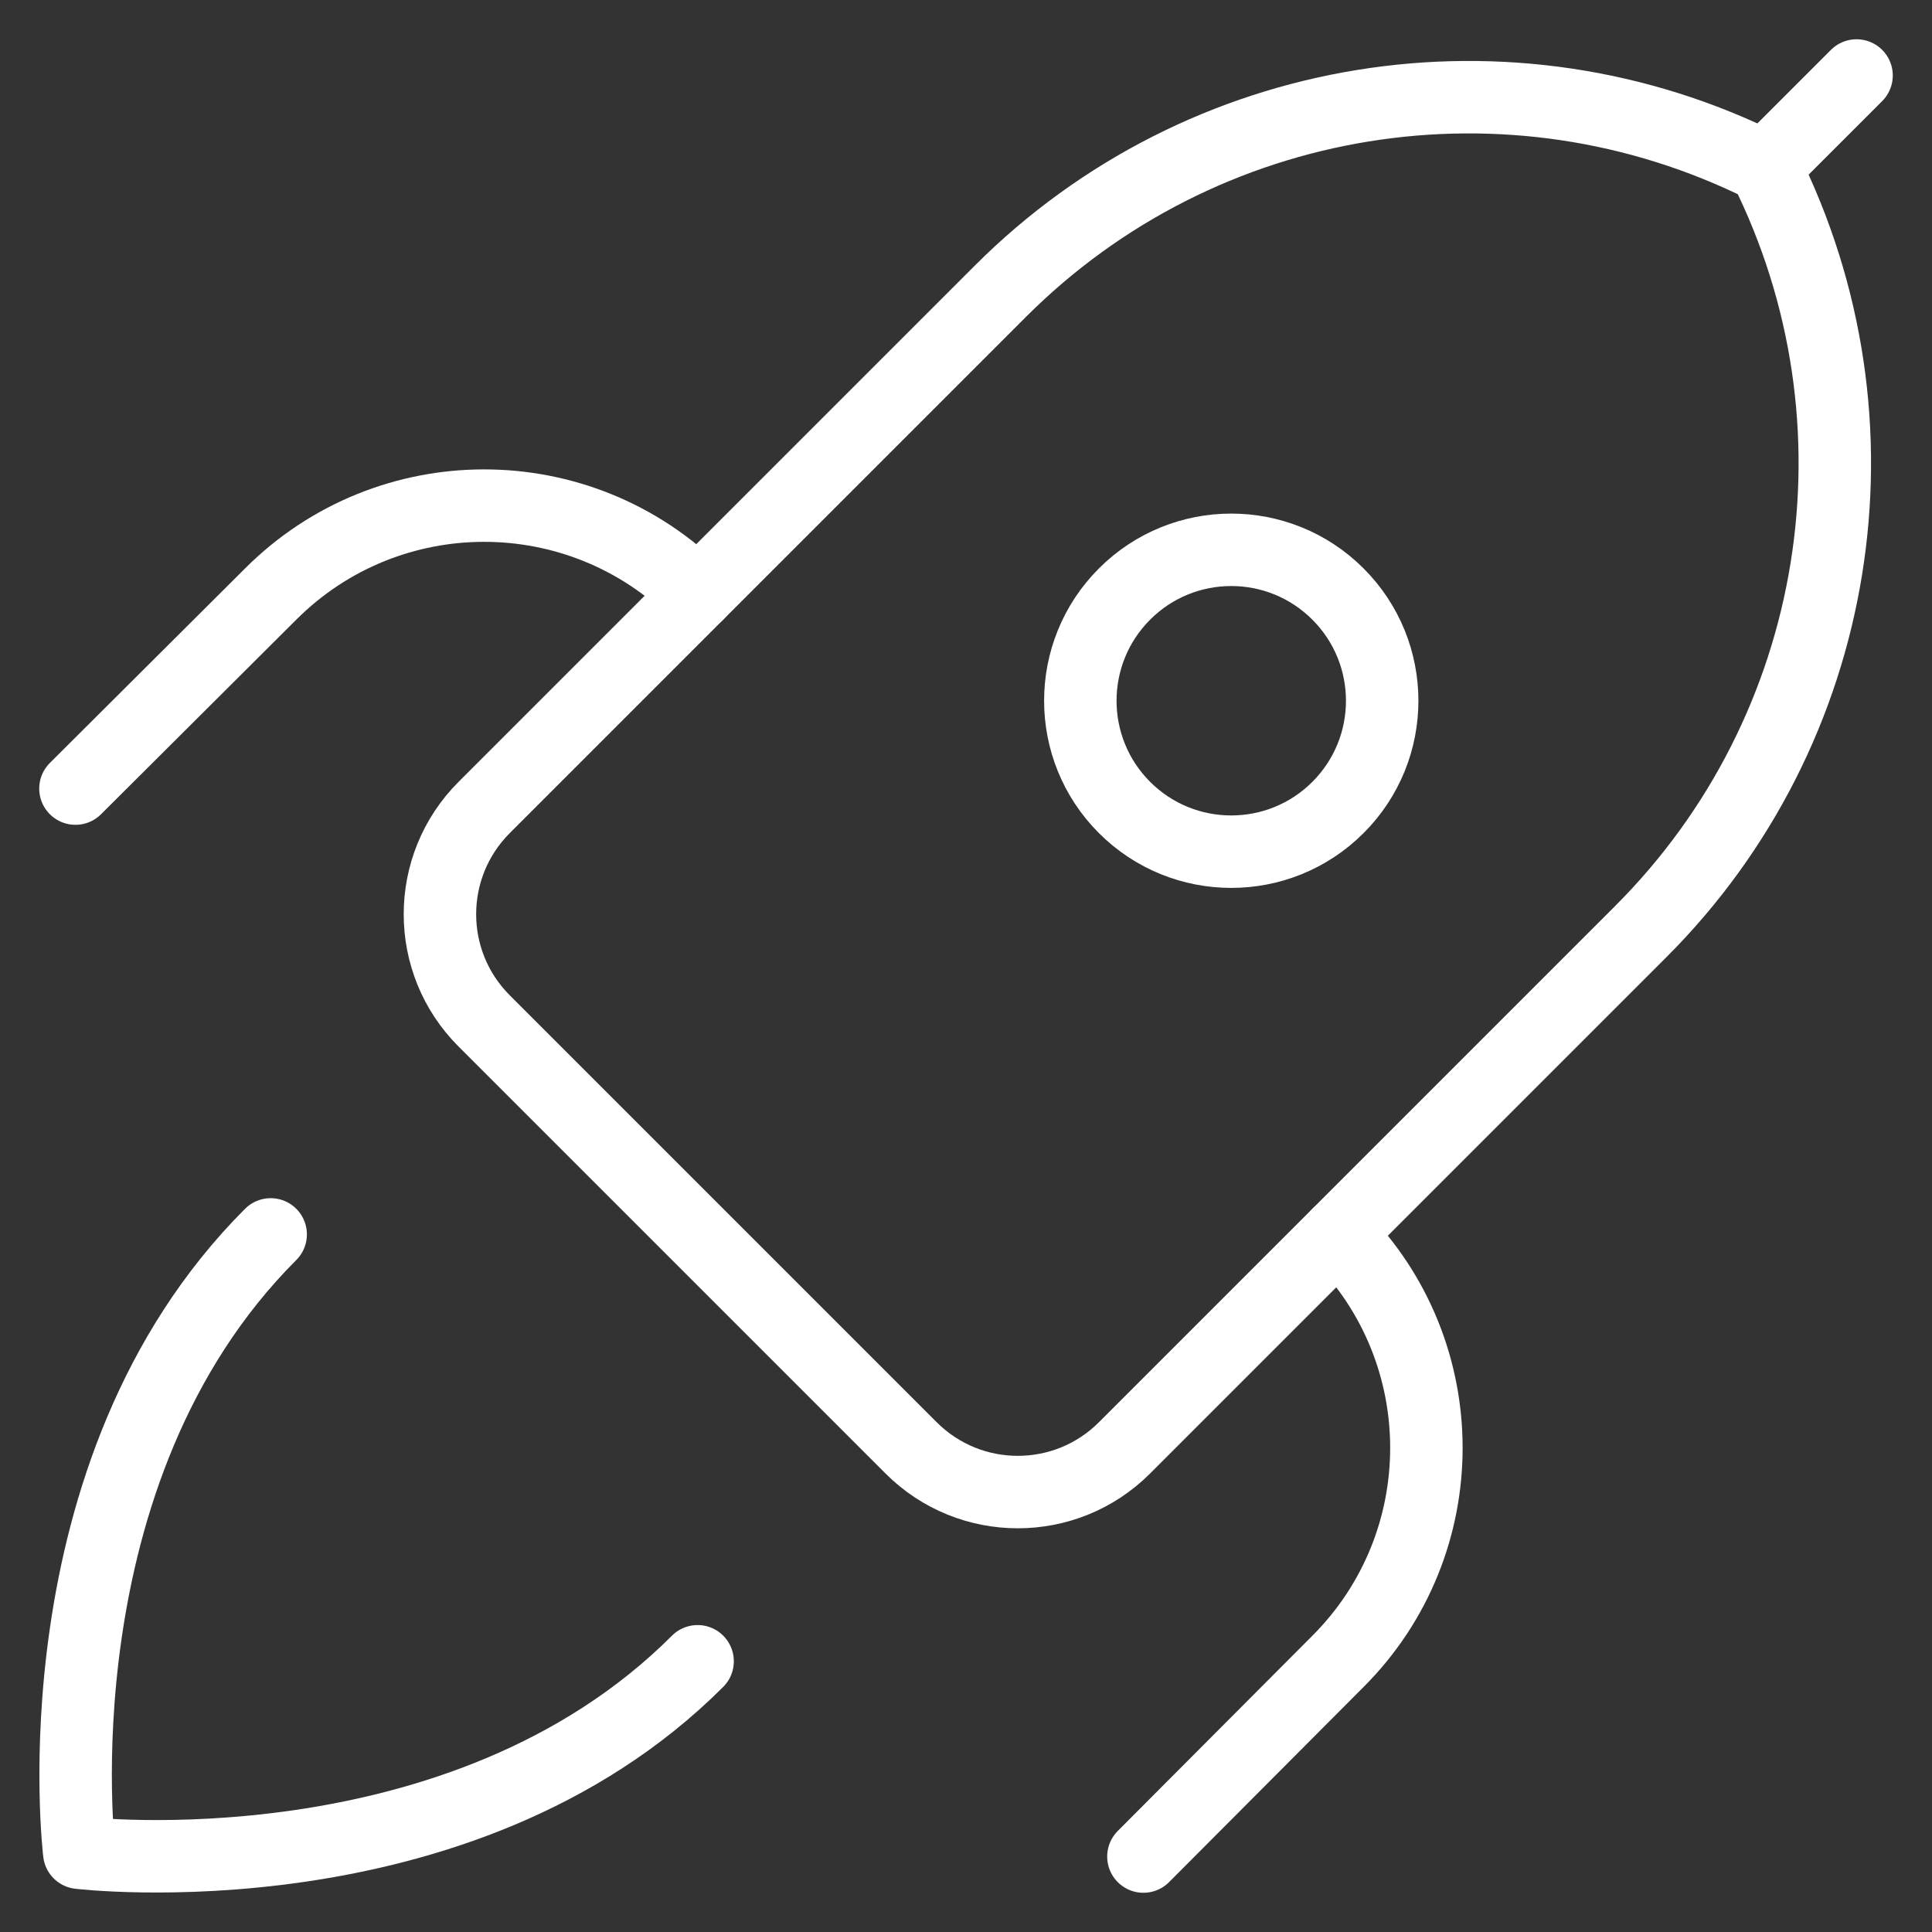 <svg width="40" height="40" viewBox="0 0 40 40" fill="none" xmlns="http://www.w3.org/2000/svg">
<rect x="0" y="0" width="40" height="40" fill="#333333" stroke="none"/>
<g clip-path="url(#clip0_125_1302)">
<mask id="mask0_125_1302" style="mask-type:luminance" maskUnits="userSpaceOnUse" x="0" y="0" width="40" height="40">
<path d="M39.25 39.25V0.75H0.75V39.25H39.25Z" fill="white" stroke="white" stroke-width="1.5"/>
</mask>
<g mask="url(#mask0_125_1302)">
<path d="M18.863 29.976L10.024 21.137C8.803 19.917 8.803 17.939 10.024 16.718L20.714 6.028C24.887 1.855 31.262 0.821 36.54 3.46C39.179 8.738 38.145 15.113 33.972 19.286L23.282 29.976C22.062 31.197 20.083 31.197 18.863 29.976Z" stroke="white" stroke-width="1.5" stroke-miterlimit="10" stroke-linecap="round" stroke-linejoin="round"/>
<path d="M14.443 34.395C9.531 39.307 1.641 38.359 1.641 38.359C1.641 38.359 0.683 30.478 5.604 25.557" stroke="white" stroke-width="1.5" stroke-miterlimit="10" stroke-linecap="round" stroke-linejoin="round"/>
<path d="M38.438 1.563L36.541 3.46" stroke="white" stroke-width="1.5" stroke-miterlimit="10" stroke-linecap="round" stroke-linejoin="round"/>
<path d="M27.701 16.718C26.481 17.938 24.502 17.938 23.282 16.718C22.062 15.498 22.062 13.519 23.282 12.299C24.502 11.078 26.481 11.078 27.701 12.299C28.922 13.519 28.922 15.498 27.701 16.718Z" stroke="white" stroke-width="1.5" stroke-miterlimit="10" stroke-linecap="round" stroke-linejoin="round"/>
<path d="M1.562 16.327L5.604 12.299C8.045 9.858 12.002 9.858 14.443 12.299" stroke="white" stroke-width="1.5" stroke-miterlimit="10" stroke-linecap="round" stroke-linejoin="round"/>
<path d="M23.673 38.438L27.702 34.396C30.142 31.955 30.142 27.998 27.702 25.557" stroke="white" stroke-width="1.5" stroke-miterlimit="10" stroke-linecap="round" stroke-linejoin="round"/>
</g>
</g>
<defs>
<clipPath id="clip0_125_1302">
<rect width="40" height="40" fill="white"/>
</clipPath>
</defs>
</svg>
